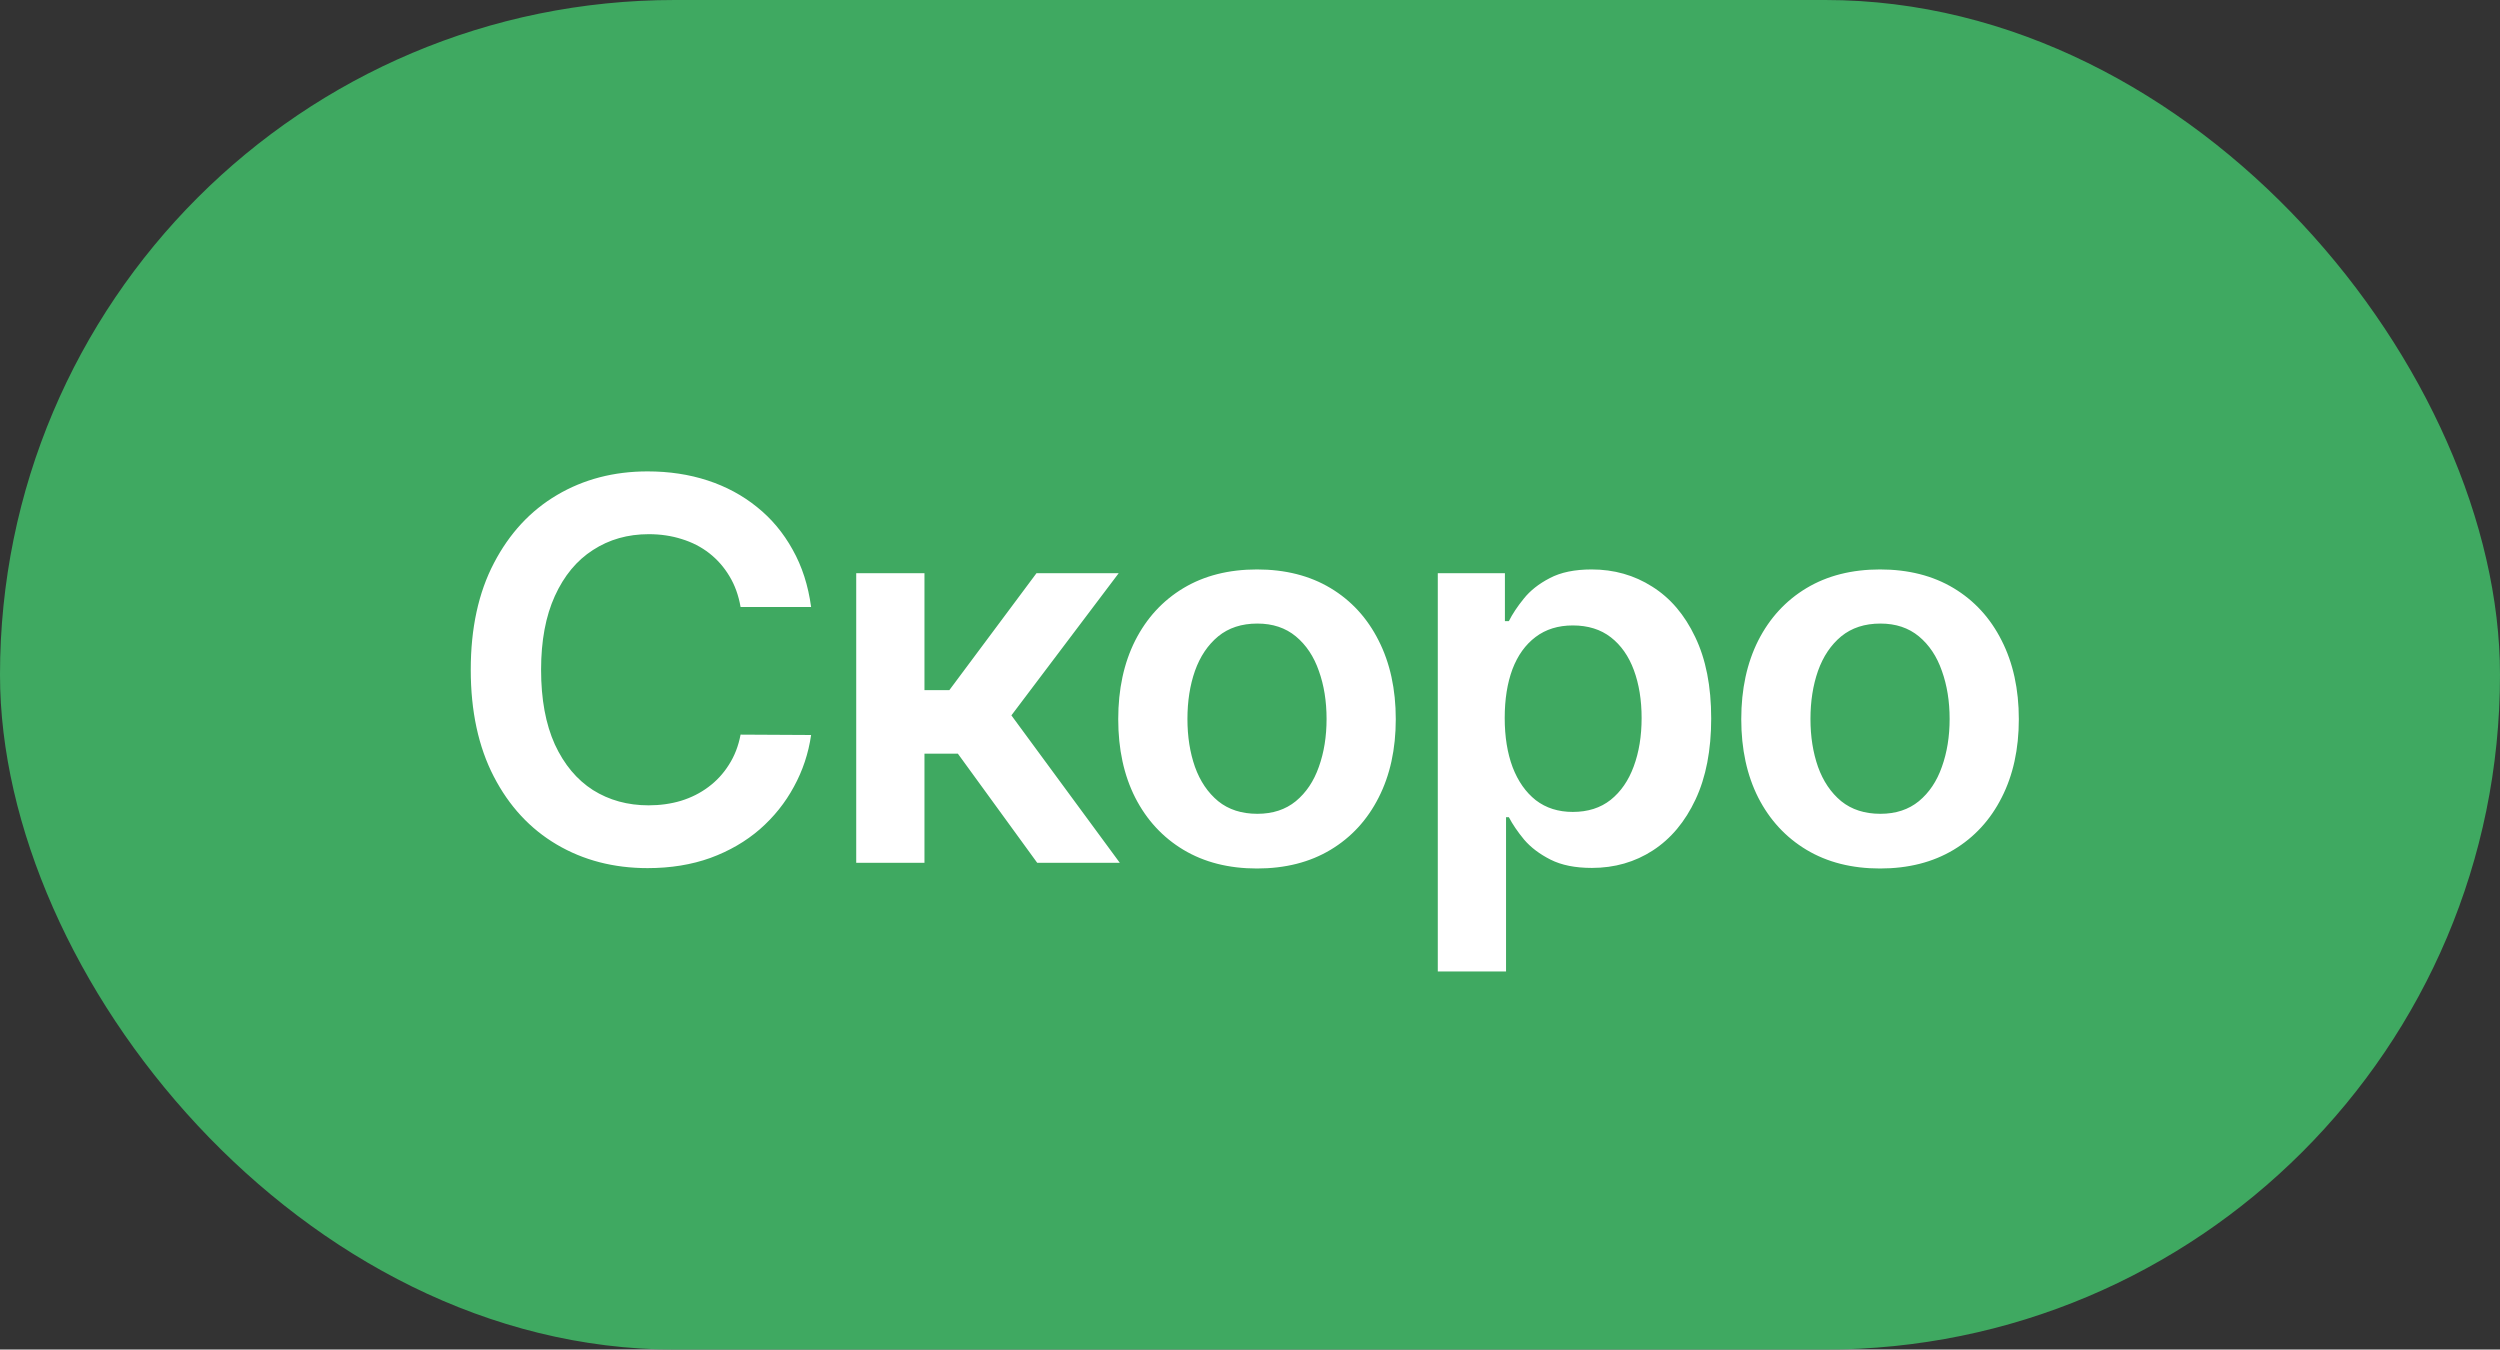 <?xml version="1.0" encoding="UTF-8"?> <svg xmlns="http://www.w3.org/2000/svg" width="113" height="61" viewBox="0 0 113 61" fill="none"><rect x="0" y="0" width="113" height="61" fill="#333333" stroke="none"/><rect width="113" height="61" rx="30.5" fill="#3FA961"></rect><path d="M36.662 27.435H33.474C33.383 26.912 33.216 26.449 32.972 26.046C32.727 25.636 32.423 25.29 32.06 25.006C31.696 24.722 31.281 24.509 30.815 24.366C30.355 24.219 29.858 24.145 29.324 24.145C28.375 24.145 27.534 24.384 26.801 24.861C26.068 25.332 25.494 26.026 25.079 26.94C24.665 27.849 24.457 28.96 24.457 30.273C24.457 31.608 24.665 32.733 25.079 33.648C25.5 34.557 26.074 35.244 26.801 35.71C27.534 36.17 28.372 36.401 29.315 36.401C29.838 36.401 30.327 36.332 30.781 36.196C31.241 36.054 31.653 35.847 32.017 35.574C32.386 35.301 32.696 34.966 32.946 34.568C33.202 34.17 33.378 33.716 33.474 33.205L36.662 33.222C36.543 34.051 36.284 34.83 35.886 35.557C35.494 36.284 34.98 36.926 34.344 37.483C33.707 38.034 32.963 38.466 32.111 38.778C31.259 39.085 30.312 39.239 29.273 39.239C27.739 39.239 26.369 38.883 25.165 38.173C23.96 37.463 23.011 36.438 22.318 35.097C21.625 33.756 21.278 32.148 21.278 30.273C21.278 28.392 21.628 26.784 22.327 25.449C23.026 24.108 23.977 23.082 25.182 22.372C26.386 21.662 27.75 21.307 29.273 21.307C30.244 21.307 31.148 21.443 31.983 21.716C32.818 21.989 33.562 22.389 34.216 22.918C34.869 23.44 35.406 24.082 35.827 24.844C36.253 25.599 36.531 26.463 36.662 27.435ZM38.701 39V25.909H41.786V31.193H42.911L46.849 25.909H50.565L45.715 32.335L50.616 39H46.883L43.295 34.065H41.786V39H38.701ZM56.816 39.256C55.538 39.256 54.43 38.974 53.492 38.412C52.555 37.849 51.828 37.062 51.311 36.051C50.799 35.04 50.544 33.858 50.544 32.506C50.544 31.153 50.799 29.969 51.311 28.952C51.828 27.935 52.555 27.145 53.492 26.582C54.43 26.02 55.538 25.739 56.816 25.739C58.095 25.739 59.203 26.02 60.14 26.582C61.078 27.145 61.802 27.935 62.314 28.952C62.831 29.969 63.089 31.153 63.089 32.506C63.089 33.858 62.831 35.04 62.314 36.051C61.802 37.062 61.078 37.849 60.14 38.412C59.203 38.974 58.095 39.256 56.816 39.256ZM56.833 36.784C57.527 36.784 58.106 36.594 58.572 36.213C59.038 35.827 59.385 35.31 59.612 34.662C59.845 34.014 59.961 33.293 59.961 32.497C59.961 31.696 59.845 30.972 59.612 30.324C59.385 29.671 59.038 29.151 58.572 28.764C58.106 28.378 57.527 28.185 56.833 28.185C56.123 28.185 55.532 28.378 55.061 28.764C54.595 29.151 54.245 29.671 54.012 30.324C53.785 30.972 53.672 31.696 53.672 32.497C53.672 33.293 53.785 34.014 54.012 34.662C54.245 35.31 54.595 35.827 55.061 36.213C55.532 36.594 56.123 36.784 56.833 36.784ZM64.988 43.909V25.909H68.022V28.074H68.201C68.36 27.756 68.584 27.418 68.874 27.06C69.164 26.696 69.556 26.386 70.05 26.131C70.544 25.869 71.175 25.739 71.942 25.739C72.954 25.739 73.866 25.997 74.678 26.514C75.496 27.026 76.144 27.784 76.621 28.79C77.104 29.79 77.346 31.017 77.346 32.472C77.346 33.909 77.11 35.131 76.638 36.136C76.167 37.142 75.525 37.909 74.712 38.438C73.9 38.966 72.979 39.23 71.951 39.23C71.201 39.23 70.579 39.105 70.084 38.855C69.59 38.605 69.192 38.304 68.891 37.952C68.596 37.594 68.366 37.256 68.201 36.938H68.073V43.909H64.988ZM68.013 32.455C68.013 33.301 68.133 34.043 68.371 34.679C68.616 35.315 68.965 35.812 69.419 36.17C69.88 36.523 70.437 36.699 71.09 36.699C71.772 36.699 72.343 36.517 72.803 36.153C73.263 35.784 73.61 35.281 73.843 34.645C74.082 34.003 74.201 33.273 74.201 32.455C74.201 31.642 74.084 30.921 73.851 30.29C73.618 29.659 73.272 29.165 72.812 28.807C72.351 28.449 71.778 28.27 71.09 28.27C70.431 28.27 69.871 28.443 69.411 28.79C68.951 29.136 68.601 29.622 68.363 30.247C68.13 30.872 68.013 31.608 68.013 32.455ZM84.978 39.256C83.7 39.256 82.592 38.974 81.654 38.412C80.717 37.849 79.989 37.062 79.472 36.051C78.961 35.04 78.705 33.858 78.705 32.506C78.705 31.153 78.961 29.969 79.472 28.952C79.989 27.935 80.717 27.145 81.654 26.582C82.592 26.02 83.7 25.739 84.978 25.739C86.256 25.739 87.364 26.02 88.302 26.582C89.239 27.145 89.964 27.935 90.475 28.952C90.992 29.969 91.251 31.153 91.251 32.506C91.251 33.858 90.992 35.04 90.475 36.051C89.964 37.062 89.239 37.849 88.302 38.412C87.364 38.974 86.256 39.256 84.978 39.256ZM84.995 36.784C85.688 36.784 86.268 36.594 86.734 36.213C87.2 35.827 87.546 35.31 87.773 34.662C88.006 34.014 88.123 33.293 88.123 32.497C88.123 31.696 88.006 30.972 87.773 30.324C87.546 29.671 87.2 29.151 86.734 28.764C86.268 28.378 85.688 28.185 84.995 28.185C84.285 28.185 83.694 28.378 83.222 28.764C82.756 29.151 82.407 29.671 82.174 30.324C81.947 30.972 81.833 31.696 81.833 32.497C81.833 33.293 81.947 34.014 82.174 34.662C82.407 35.31 82.756 35.827 83.222 36.213C83.694 36.594 84.285 36.784 84.995 36.784Z" fill="white"></path></svg> 